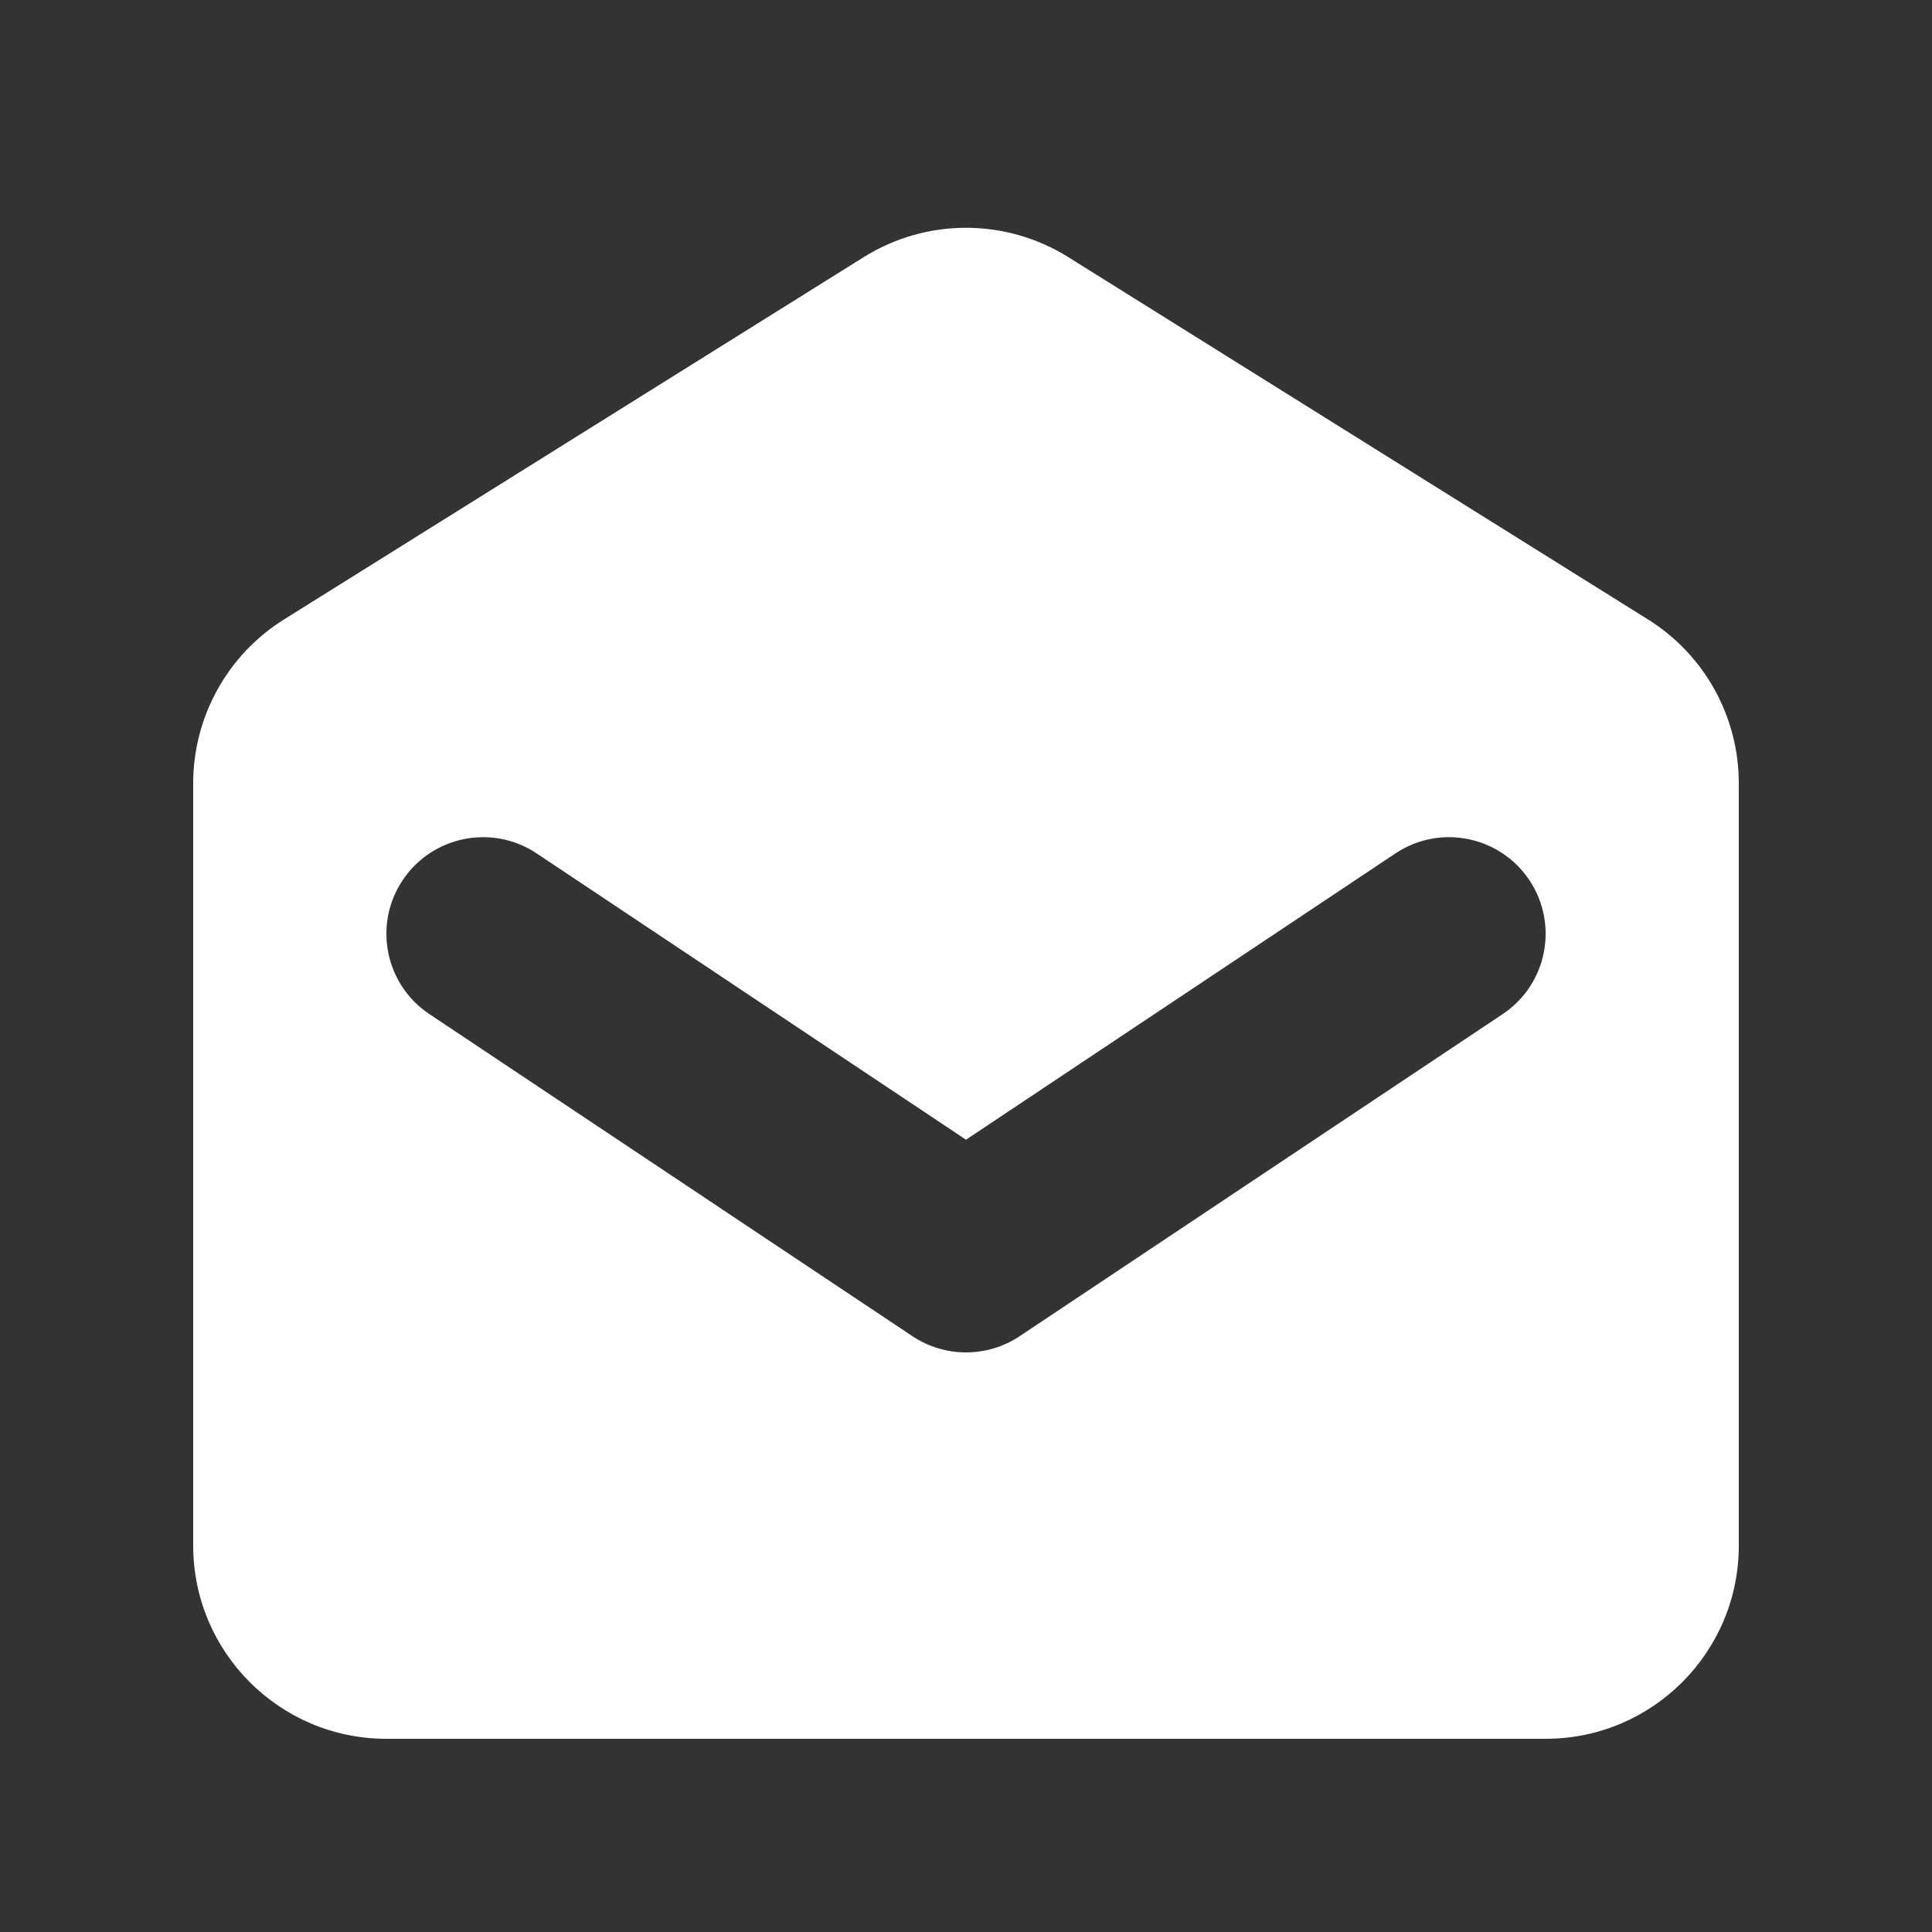 <svg width="24" height="24" viewBox="0 0 24 24" fill="none" xmlns="http://www.w3.org/2000/svg">
<rect x="0" y="0" width="24" height="24" fill="#333333" stroke="none"/>
<path fill-rule="evenodd" clip-rule="evenodd" d="M3.528 7.695C2.827 8.133 2.4 8.903 2.4 9.73V19.2C2.4 20.525 3.475 21.6 4.8 21.6H19.2C20.526 21.6 21.6 20.525 21.6 19.2V9.73C21.6 8.903 21.174 8.133 20.472 7.695L13.272 3.195C12.494 2.708 11.507 2.708 10.728 3.195L3.528 7.695ZM6.666 10.601C6.115 10.234 5.37 10.383 5.002 10.934C4.634 11.486 4.783 12.231 5.335 12.598L11.335 16.599C11.738 16.867 12.263 16.867 12.666 16.599L18.666 12.598C19.218 12.231 19.366 11.486 18.999 10.934C18.631 10.383 17.886 10.234 17.335 10.601L12 14.158L6.666 10.601Z" fill="white"/>
</svg>
